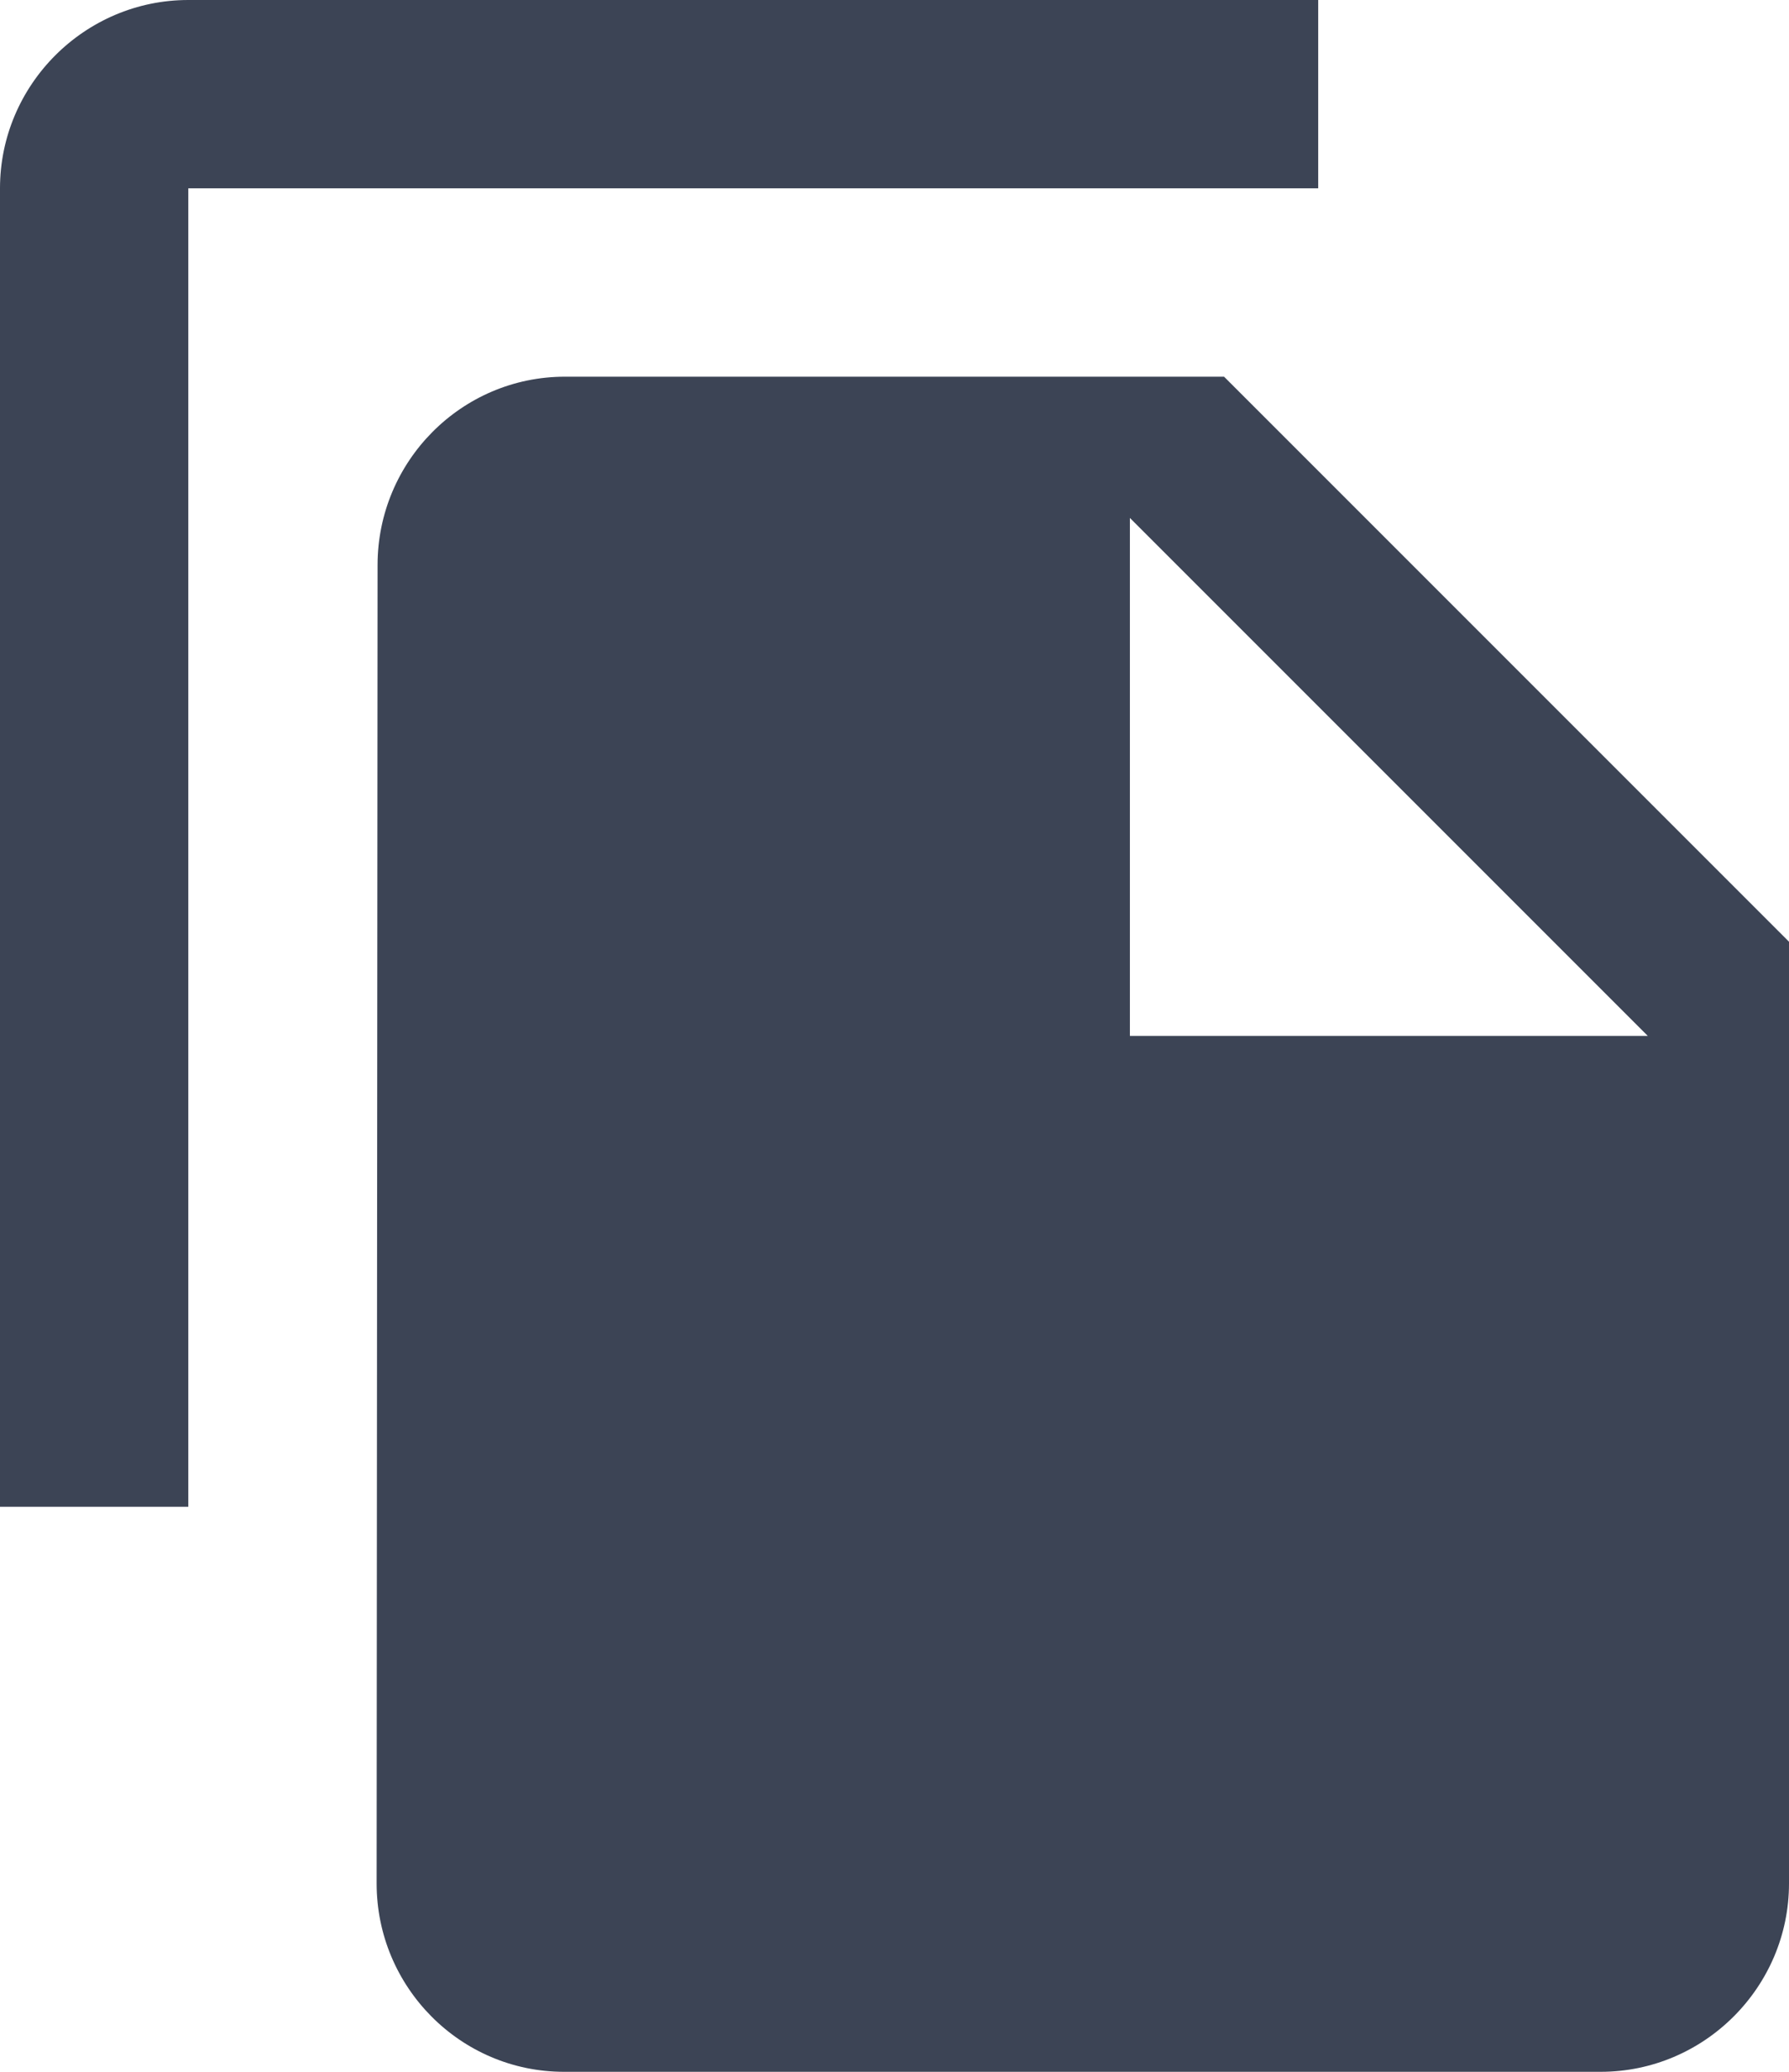 <?xml version="1.0" encoding="UTF-8"?>
<svg width="19px" height="22px" viewBox="0 0 19 22" version="1.1" xmlns="http://www.w3.org/2000/svg" xmlns:xlink="http://www.w3.org/1999/xlink">
    <!-- Generator: Sketch 62 (91390) - https://sketch.com -->
    <title>Icon/Download Copy</title>
    <desc>Created with Sketch.</desc>
    <g id="Pages" stroke="none" stroke-width="1" fill="none" fill-rule="evenodd">
        <g id="People---Single" transform="translate(-204, -760)">
            <g id="Actions" transform="translate(174, 661)">
                <g id="Icon/File" transform="translate(28, 98)">
                    <g id="file_copy-24px">
                        <polygon id="Path" points="0 0 24 0 24 24 0 24"></polygon>
                        <path d="M16,1 L4,1 C2.9,1 2,1.9 2,3 L2,17 L4,17 L4,3 L16,3 L16,1 Z M15,5 L21,11 L21,21 C21,22.1 20.1,23 19,23 L7.99,23 C6.89,23 6,22.1 6,21 L6.01,7 C6.01,5.9 6.9,5 8,5 L15,5 Z M14,12 L19.5,12 L14,6.5 L14,12 Z" id="Shape" fill="#3C4455"></path>
                    </g>
                </g>
            </g>
        </g>
    </g>
</svg>